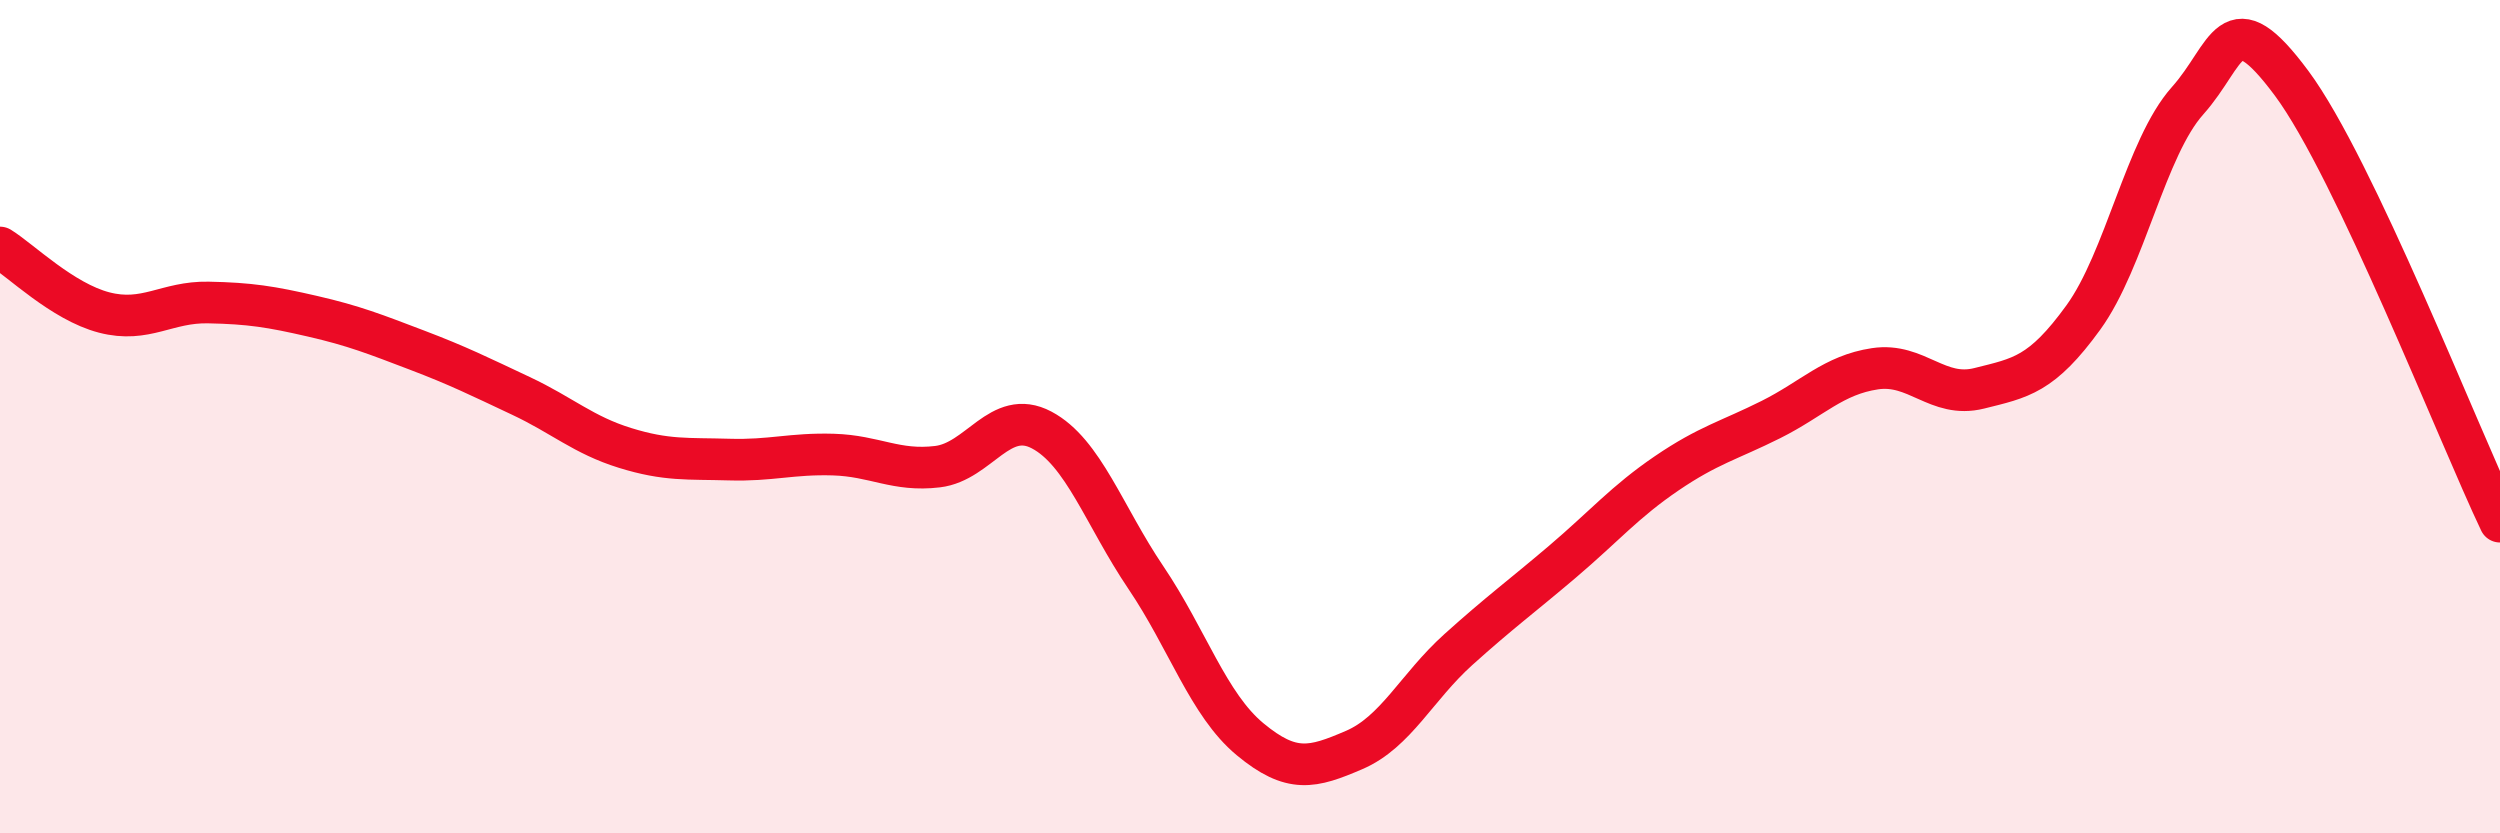 
    <svg width="60" height="20" viewBox="0 0 60 20" xmlns="http://www.w3.org/2000/svg">
      <path
        d="M 0,5.94 C 0.5,6.25 1.5,7.24 2.5,7.5 C 3.5,7.76 4,7.24 5,7.26 C 6,7.28 6.5,7.36 7.5,7.59 C 8.5,7.82 9,8.02 10,8.4 C 11,8.78 11.5,9.03 12.5,9.5 C 13.5,9.97 14,10.44 15,10.75 C 16,11.06 16.5,11 17.5,11.03 C 18.5,11.06 19,10.88 20,10.91 C 21,10.94 21.5,11.32 22.5,11.2 C 23.5,11.08 24,9.79 25,10.32 C 26,10.85 26.5,12.38 27.5,13.86 C 28.5,15.34 29,16.91 30,17.74 C 31,18.57 31.5,18.43 32.5,18 C 33.5,17.57 34,16.49 35,15.59 C 36,14.69 36.5,14.33 37.5,13.48 C 38.5,12.63 39,12.04 40,11.36 C 41,10.68 41.5,10.57 42.5,10.07 C 43.5,9.57 44,9 45,8.85 C 46,8.7 46.5,9.57 47.5,9.32 C 48.5,9.07 49,9 50,7.62 C 51,6.24 51.5,3.54 52.5,2.42 C 53.5,1.3 53.5,-0.02 55,2 C 56.5,4.02 59,10.42 60,12.52L60 20L0 20Z"
        fill="#EB0A25"
        opacity="0.1"
        stroke-linecap="round"
        stroke-linejoin="round"
      />
      <path
        d="M 0,5.94 C 0.5,6.25 1.5,7.24 2.5,7.5 C 3.5,7.76 4,7.24 5,7.26 C 6,7.28 6.5,7.36 7.5,7.59 C 8.5,7.82 9,8.02 10,8.4 C 11,8.78 11.5,9.03 12.5,9.5 C 13.5,9.97 14,10.44 15,10.75 C 16,11.06 16.5,11 17.5,11.03 C 18.5,11.06 19,10.88 20,10.91 C 21,10.94 21.5,11.32 22.5,11.2 C 23.5,11.08 24,9.79 25,10.32 C 26,10.85 26.5,12.38 27.5,13.86 C 28.5,15.34 29,16.91 30,17.74 C 31,18.57 31.5,18.43 32.5,18 C 33.5,17.57 34,16.49 35,15.59 C 36,14.69 36.5,14.33 37.5,13.48 C 38.5,12.63 39,12.04 40,11.36 C 41,10.68 41.5,10.57 42.5,10.07 C 43.5,9.57 44,9 45,8.85 C 46,8.7 46.5,9.57 47.5,9.32 C 48.5,9.07 49,9 50,7.62 C 51,6.24 51.5,3.54 52.5,2.42 C 53.5,1.3 53.5,-0.02 55,2 C 56.5,4.02 59,10.42 60,12.52"
        stroke="#EB0A25"
        stroke-width="1"
        fill="none"
        stroke-linecap="round"
        stroke-linejoin="round"
      />
    </svg>
  